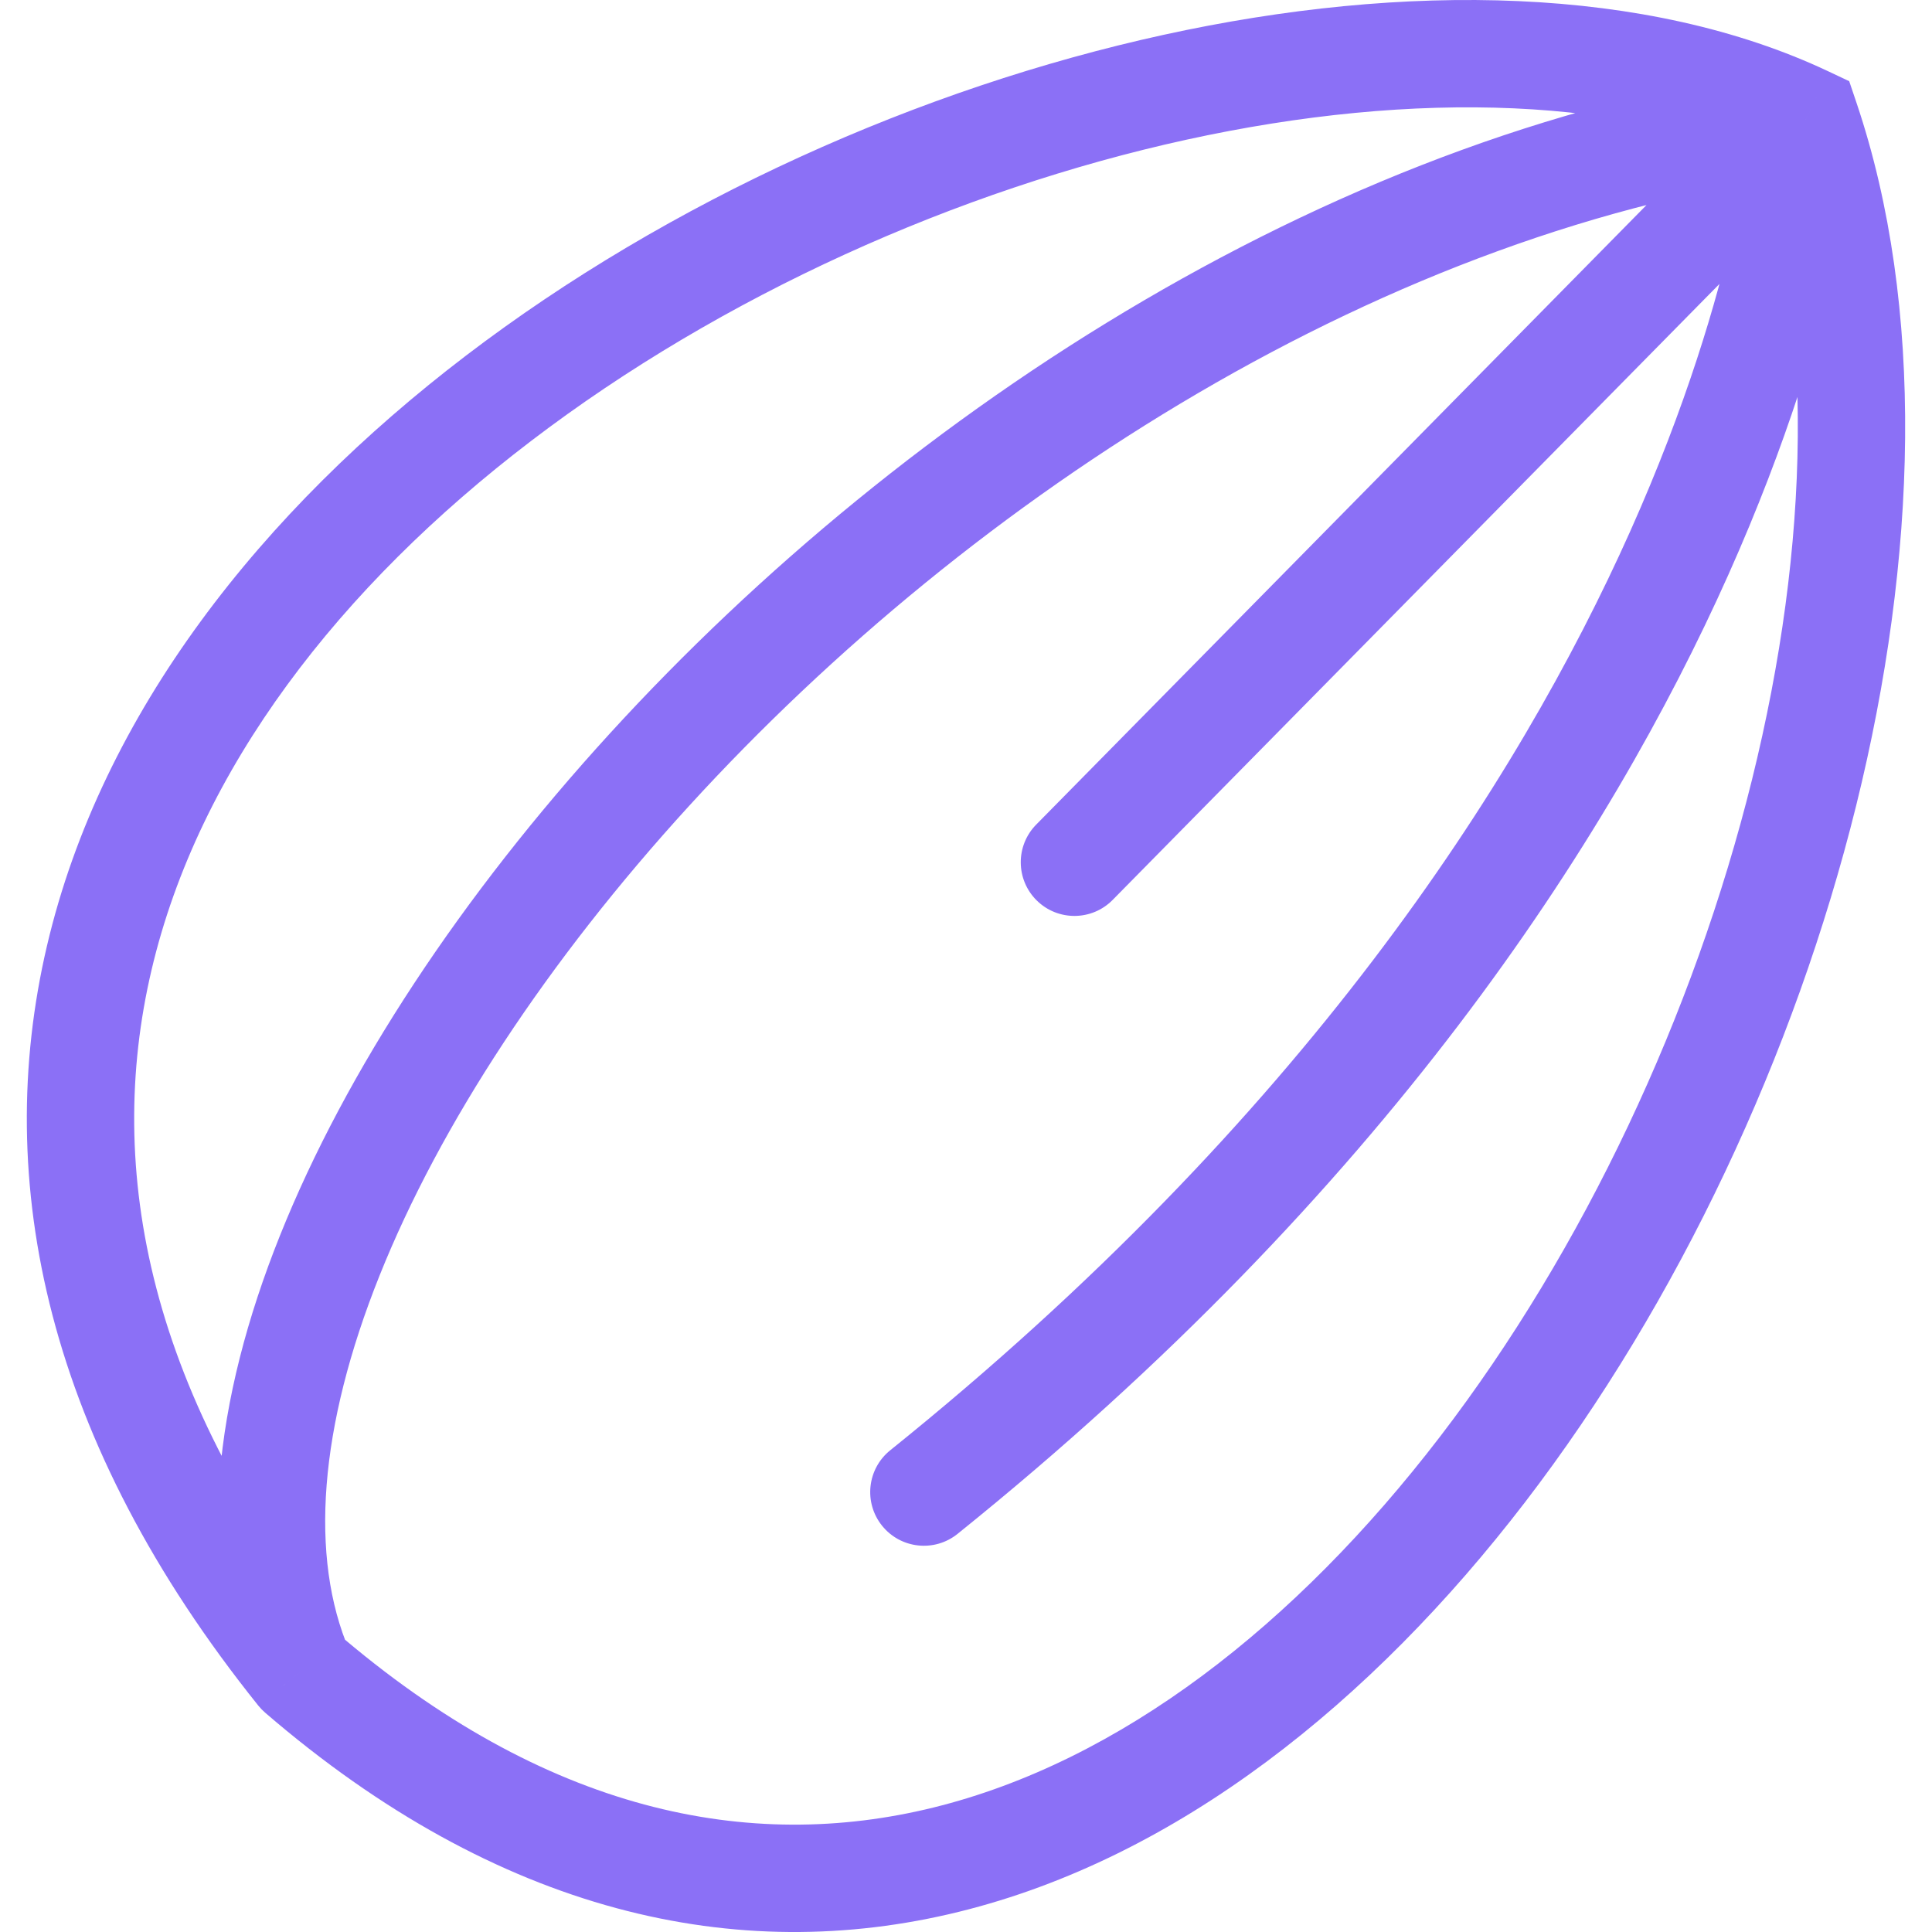 <svg width="108" height="108" viewBox="0 0 108 108" fill="none" xmlns="http://www.w3.org/2000/svg">
<path d="M100.937 6.707L103.78 5.747L103.372 4.539L102.218 3.994L100.937 6.707ZM16.781 93.468L14.44 95.345C14.555 95.488 14.683 95.62 14.822 95.74L16.781 93.468ZM49.765 81.071C48.474 82.109 48.27 83.998 49.308 85.289C50.347 86.58 52.235 86.784 53.526 85.746L49.765 81.071ZM57.924 46.096C56.761 47.276 56.776 49.175 57.956 50.338C59.136 51.501 61.036 51.486 62.198 50.306L57.924 46.096ZM98.095 7.666C101.457 17.631 101.192 30.447 97.937 43.589C94.691 56.693 88.541 69.828 80.488 80.324C72.411 90.85 62.617 98.475 52.166 101.045C41.889 103.574 30.503 101.335 18.739 91.195L14.822 95.74C27.857 106.975 41.193 109.924 53.599 106.872C65.831 103.863 76.682 95.141 85.248 83.977C93.837 72.783 100.329 58.884 103.761 45.032C107.182 31.219 107.63 17.158 103.78 5.747L98.095 7.666ZM102.218 3.994C92.067 -0.801 78.561 -1.014 65.041 1.948C51.453 4.925 37.438 11.193 26.046 19.881C14.675 28.553 5.684 39.822 2.624 52.879C-0.47 66.076 2.613 80.597 14.44 95.345L19.121 91.591C8.259 78.047 5.857 65.376 8.465 54.249C11.106 42.982 19.003 32.797 29.685 24.652C40.346 16.521 53.549 10.608 66.325 7.809C79.169 4.996 91.172 5.412 99.656 9.419L102.218 3.994ZM19.536 92.282C17.286 87.051 17.82 79.79 21.219 71.301C24.586 62.891 30.597 53.721 38.532 45.038C54.438 27.631 77.576 12.71 101.317 9.682L100.558 3.731C75.007 6.989 50.656 22.875 34.102 40.99C25.807 50.068 19.345 59.838 15.649 69.071C11.984 78.225 10.866 87.311 14.025 94.653L19.536 92.282ZM100.937 6.707C97.943 6.522 97.943 6.52 97.943 6.519C97.943 6.519 97.943 6.517 97.943 6.517C97.943 6.516 97.943 6.515 97.943 6.516C97.943 6.516 97.943 6.518 97.943 6.523C97.942 6.533 97.941 6.552 97.938 6.581C97.934 6.637 97.926 6.731 97.913 6.859C97.888 7.116 97.844 7.515 97.77 8.045C97.624 9.105 97.362 10.691 96.903 12.726C95.984 16.795 94.278 22.655 91.135 29.688C84.856 43.737 72.819 62.523 49.765 81.071L53.526 85.746C77.36 66.571 89.968 47.006 96.613 32.136C99.932 24.707 101.758 18.466 102.755 14.047C103.254 11.838 103.546 10.084 103.714 8.865C103.798 8.256 103.851 7.78 103.884 7.448C103.901 7.282 103.912 7.151 103.919 7.058C103.923 7.012 103.926 6.974 103.928 6.946C103.929 6.932 103.929 6.921 103.93 6.912C103.93 6.907 103.931 6.903 103.931 6.9C103.931 6.898 103.931 6.896 103.931 6.895C103.931 6.893 103.931 6.891 100.937 6.707ZM98.8 4.601L57.924 46.096L62.198 50.306L103.074 8.812L98.8 4.601Z" fill="#8B70F6"/>
</svg>
